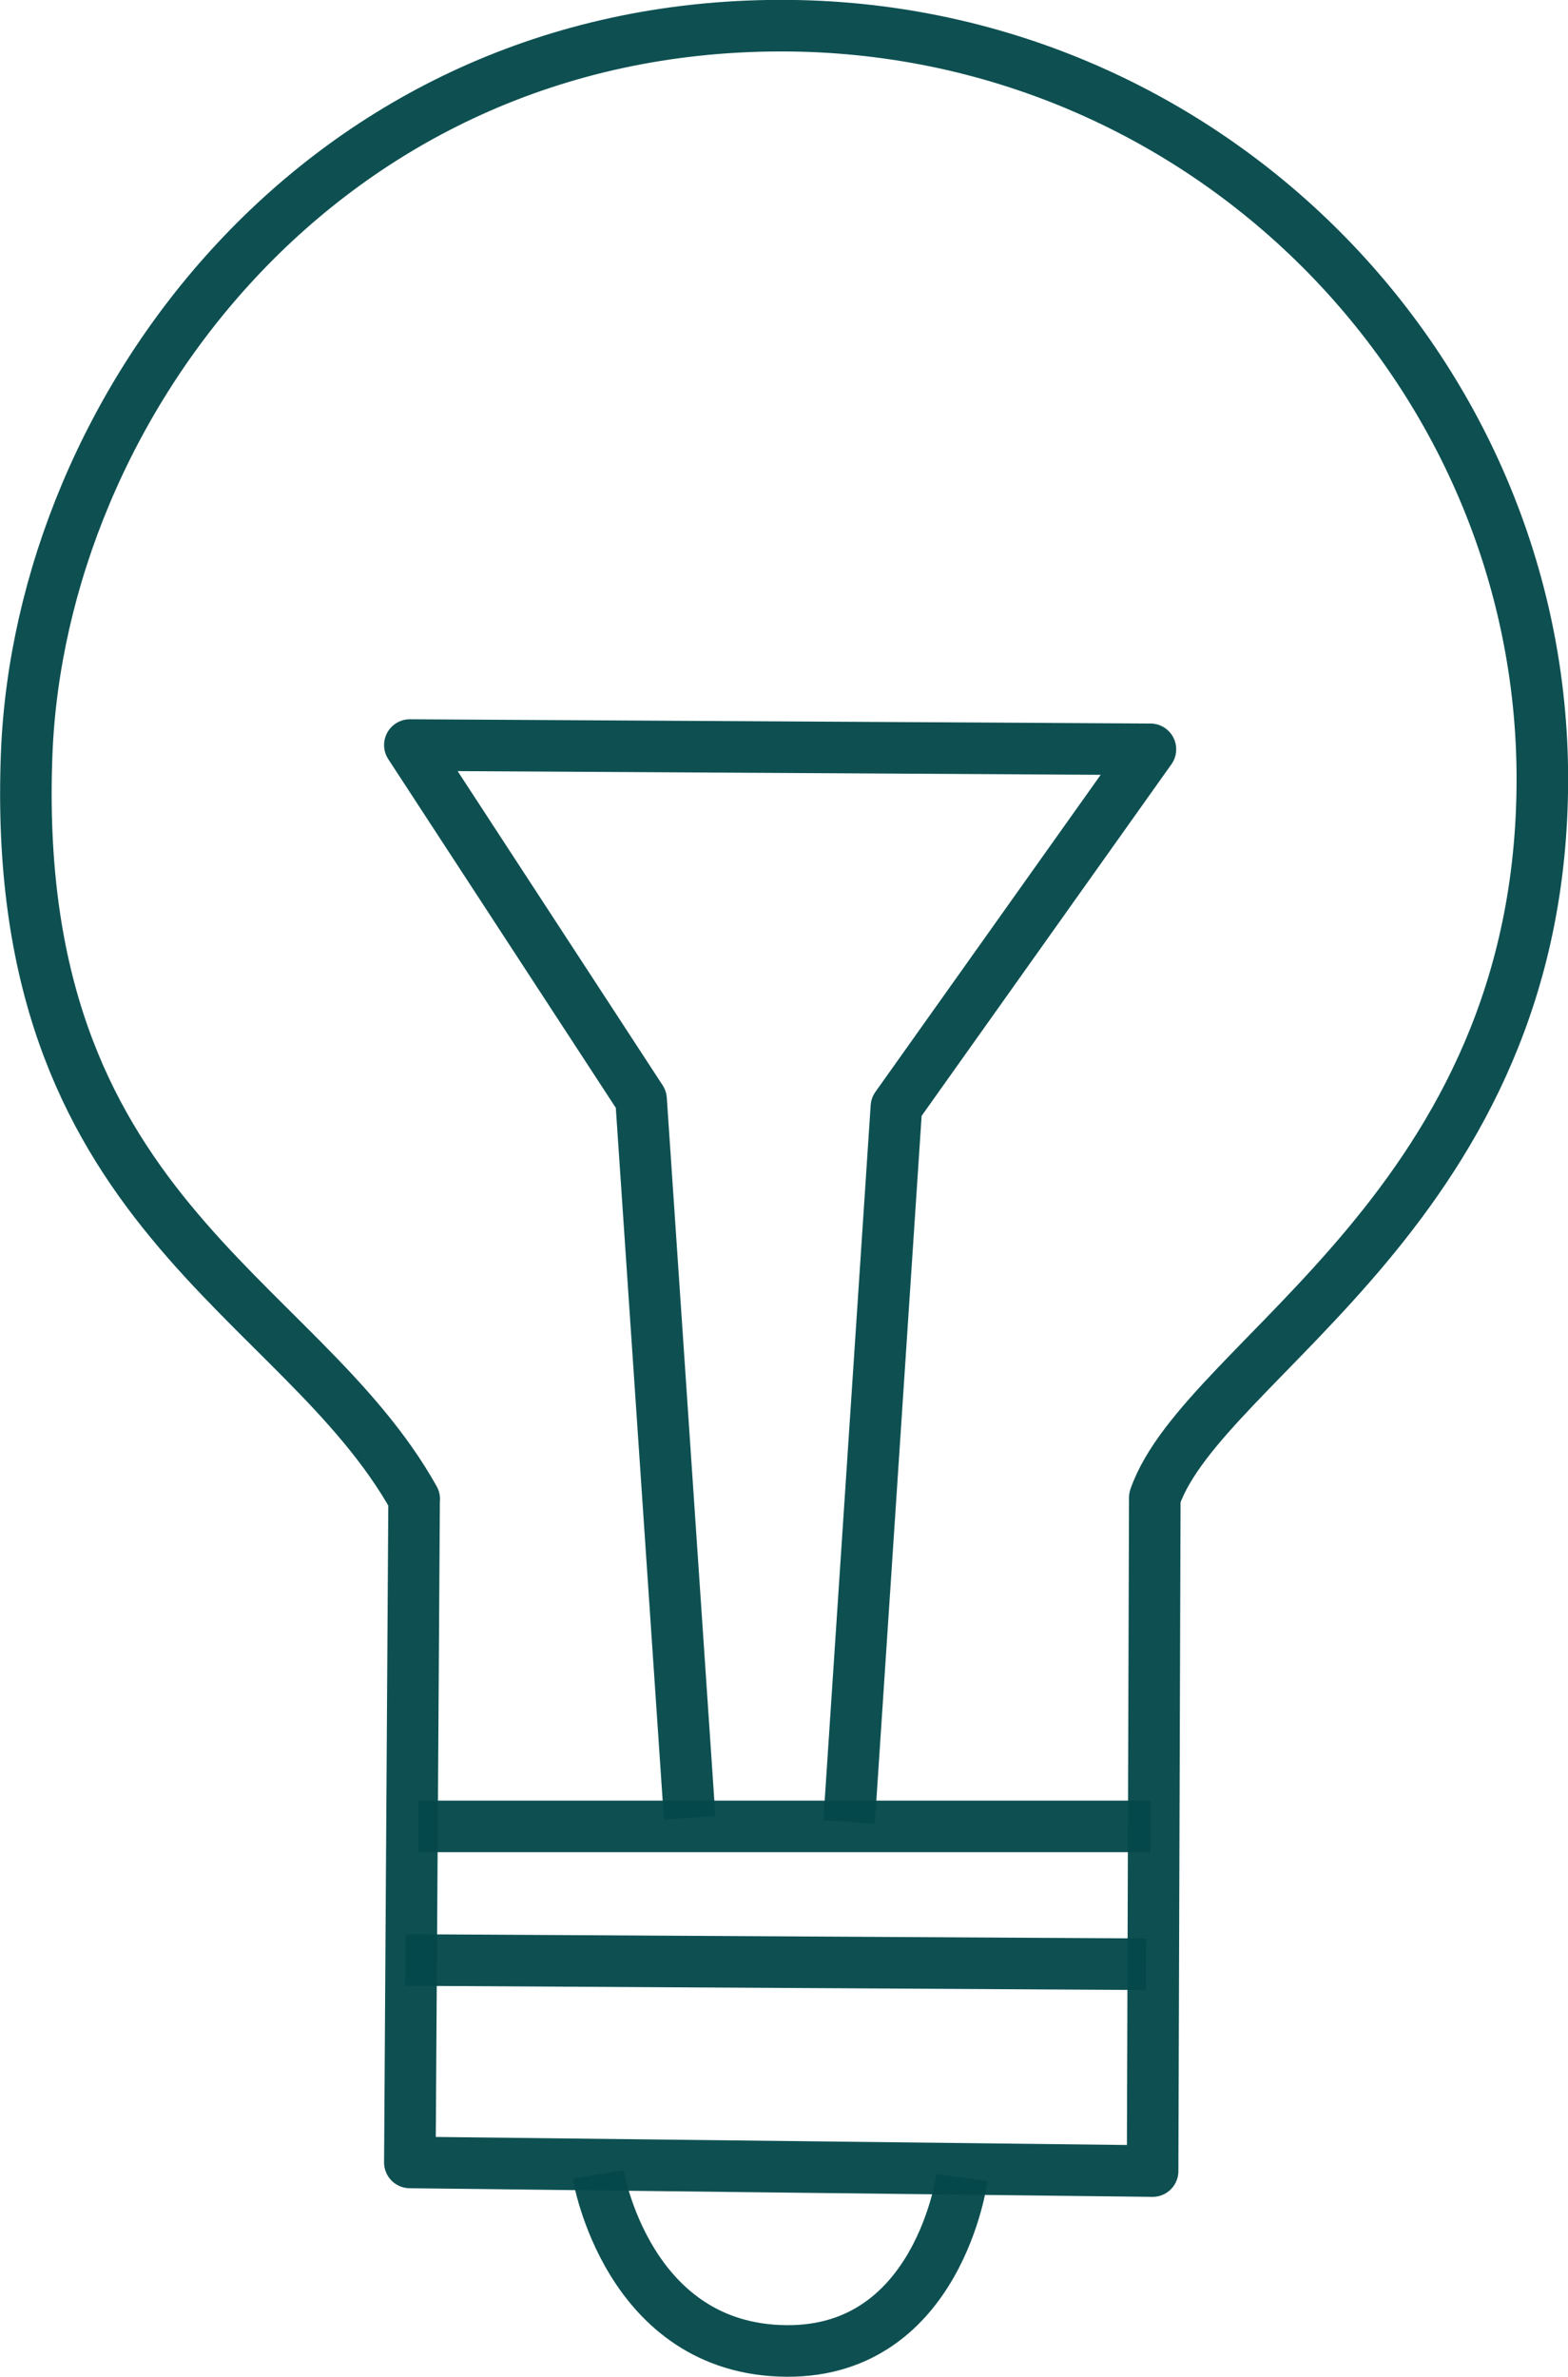 <?xml version="1.0" encoding="UTF-8" standalone="no"?>
<!-- Created with Inkscape (http://www.inkscape.org/) -->

<svg
   xmlns:dc="http://purl.org/dc/elements/1.1/"
   xmlns:cc="http://creativecommons.org/ns#"
   xmlns:rdf="http://www.w3.org/1999/02/22-rdf-syntax-ns#"
   xmlns:svg="http://www.w3.org/2000/svg"
   xmlns="http://www.w3.org/2000/svg"
   xmlns:sodipodi="http://sodipodi.sourceforge.net/DTD/sodipodi-0.dtd"
   xmlns:inkscape="http://www.inkscape.org/namespaces/inkscape"
   width="12.166mm"
   height="18.432mm"
   viewBox="0 0 12.166 18.432"
   version="1.1"
   id="svg4889"
   inkscape:version="0.92.4 (5da689c313, 2019-01-14)"
   sodipodi:docname="icon_6.svg">
  <defs
     id="defs4883" />
  <sodipodi:namedview
     id="base"
     pagecolor="#ffffff"
     bordercolor="#666666"
     borderopacity="1.0"
     inkscape:pageopacity="0.0"
     inkscape:pageshadow="2"
     inkscape:zoom="3.959798"
     inkscape:cx="82.897397"
     inkscape:cy="46.772273"
     inkscape:document-units="mm"
     inkscape:current-layer="layer1"
     showgrid="false"
     fit-margin-top="0"
     fit-margin-left="0"
     fit-margin-right="0"
     fit-margin-bottom="0"
     inkscape:window-width="1920"
     inkscape:window-height="1017"
     inkscape:window-x="-8"
     inkscape:window-y="-8"
     inkscape:window-maximized="1" />
  <g
     inkscape:label="Layer 1"
     inkscape:groupmode="layer"
     id="layer1"
     transform="translate(10.619,-85.189)">
    <g
       transform="translate(336.214,-40.065)"
       id="g4866">
      <g
         style="stroke:#04484a;stroke-width:0.4;stroke-miterlimit:4;stroke-dasharray:none;stroke-opacity:0.957"
         id="g859">
        <path
           style="fill:none;stroke:#04484a;stroke-width:0.4;stroke-linecap:butt;stroke-linejoin:round;stroke-miterlimit:4;stroke-dasharray:none;stroke-opacity:0.957"
           d="m -343.62,136.879 -0.033,5.145 5.763,0.067 0.017,-5.223 c 0.378,-1.087 3.004,-2.262 3.007,-5.568 0.003,-3.176 -2.619,-5.852 -5.913,-5.847 -3.555,0.005 -5.742,2.963 -5.847,5.646 -0.139,3.564 2.109,4.173 3.007,5.78 z"
           id="path848"
           inkscape:connector-curvature="0"
           sodipodi:nodetypes="ccccsssc" />
      </g>
      <path
         inkscape:connector-curvature="0"
         id="path850"
         d="m -343.687,140.454 5.746,0.033"
         style="fill:none;stroke:#04484a;stroke-width:0.4;stroke-linecap:butt;stroke-linejoin:miter;stroke-miterlimit:4;stroke-dasharray:none;stroke-opacity:0.957" />
      <path
         inkscape:connector-curvature="0"
         id="path852"
         d="m -343.587,139.418 h 5.679"
         style="fill:none;stroke:#04484a;stroke-width:0.4;stroke-linecap:butt;stroke-linejoin:miter;stroke-miterlimit:4;stroke-dasharray:none;stroke-opacity:0.957" />
      <path
         sodipodi:nodetypes="cccccc"
         inkscape:connector-curvature="0"
         id="path854"
         d="m -341.482,139.351 -0.377,-5.571 -1.794,-2.748 5.746,0.033 -1.971,2.773 -0.367,5.546"
         style="fill:none;stroke:#04484a;stroke-width:0.4;stroke-linecap:butt;stroke-linejoin:round;stroke-miterlimit:4;stroke-dasharray:none;stroke-opacity:0.957" />
      <path
         sodipodi:nodetypes="csc"
         inkscape:connector-curvature="0"
         id="path856"
         d="m -342.192,142.116 c 0,0 0.224,1.361 1.462,1.37 1.181,0.008 1.361,-1.345 1.361,-1.345"
         style="fill:none;stroke:#04484a;stroke-width:0.4;stroke-linecap:butt;stroke-linejoin:miter;stroke-miterlimit:4;stroke-dasharray:none;stroke-opacity:0.957" />
    </g>
  </g>
</svg>
